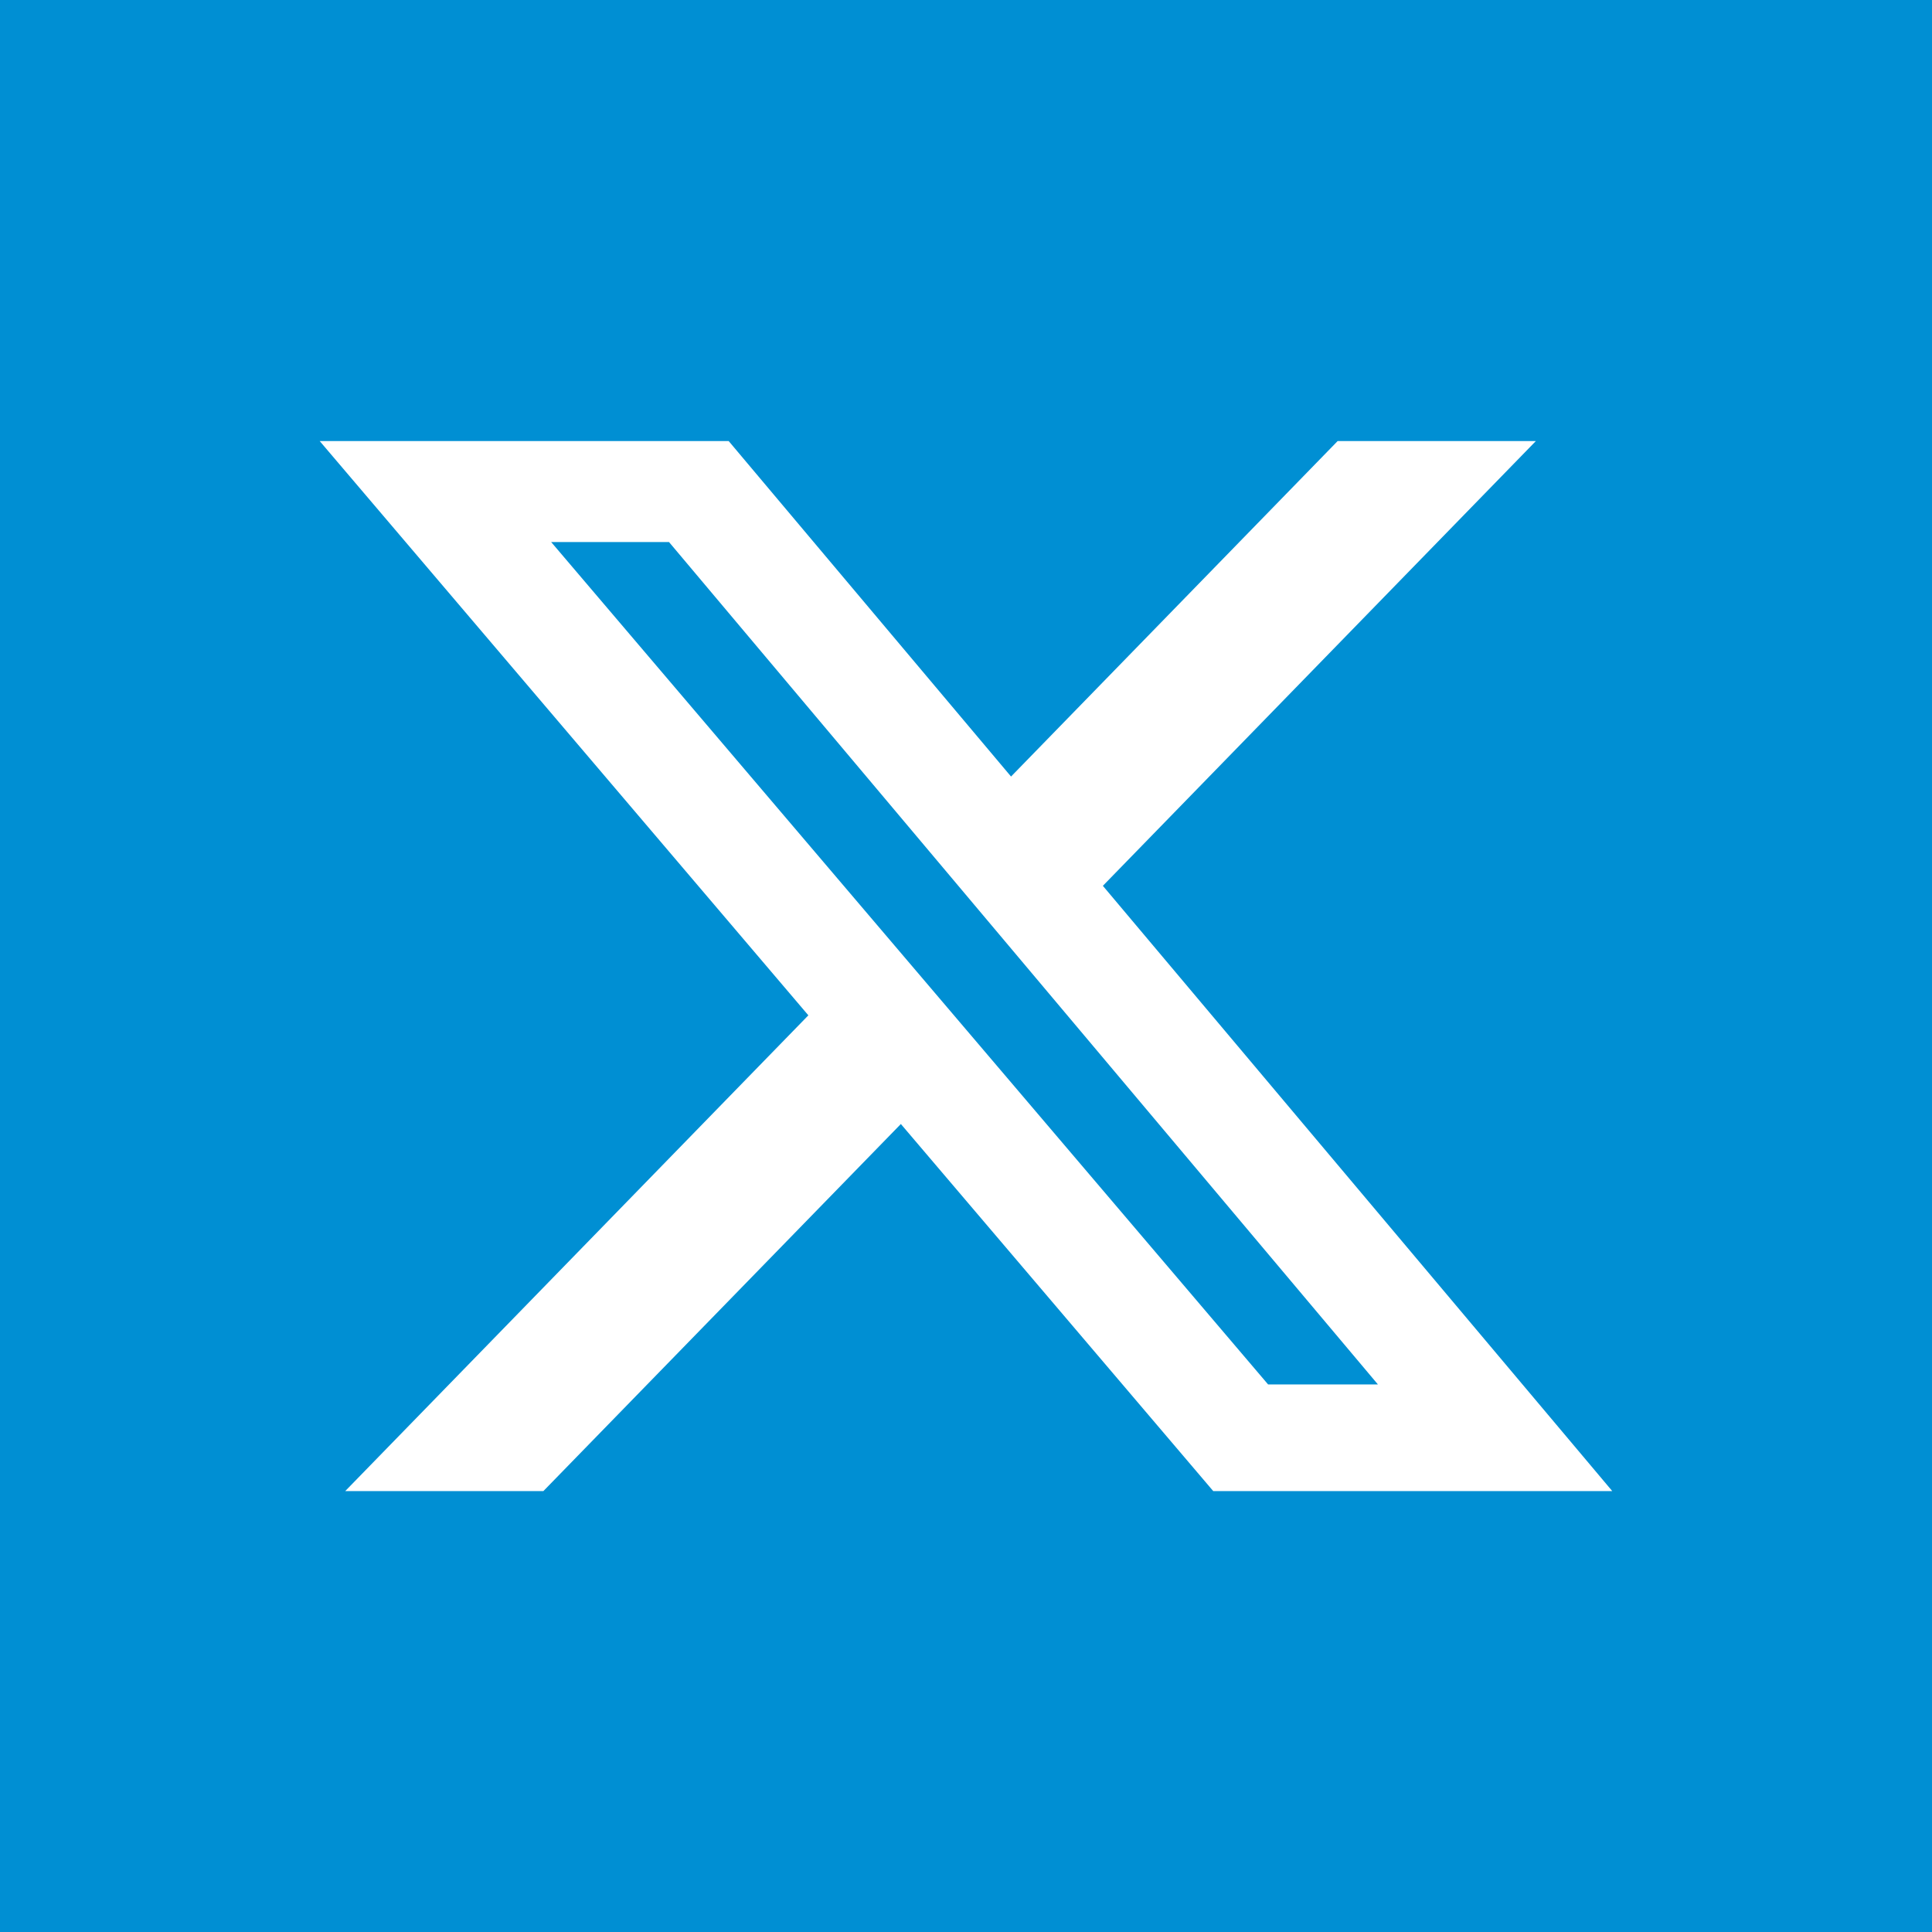 <svg id="Social_icon-Twitter" xmlns="http://www.w3.org/2000/svg" xmlns:xlink="http://www.w3.org/1999/xlink" width="32" height="32" viewBox="0 0 32 32">
  <defs>
    <clipPath id="clip-path">
      <rect id="Rectangle_1432" data-name="Rectangle 1432" width="21.409" height="17.392" fill="none"/>
    </clipPath>
  </defs>
  <rect id="Rectangle_417" data-name="Rectangle 417" width="32" height="32" fill="#008fd3"/>
  <g id="Social_icon-Twitter-2" data-name="Social_icon-Twitter" transform="translate(5.295 7.305)">
    <g id="Social_icon-X">
      <g id="Group_8474" data-name="Group 8474" clip-path="url(#clip-path)">
        <path id="Path_3540" data-name="Path 3540" d="M16.861,0h3.283L12.972,7.367l8.437,10.025H14.8l-5.174-6.08-5.921,6.08H.423l7.671-7.88L0,0H6.774l4.677,5.557ZM15.709,15.626h1.819L5.786,1.673H3.834L15.709,15.626" fill="#fff"/>
      </g>
    </g>
  </g>
  <rect id="Rectangle_423" data-name="Rectangle 423" width="32" height="32" fill="none"/>
</svg>
